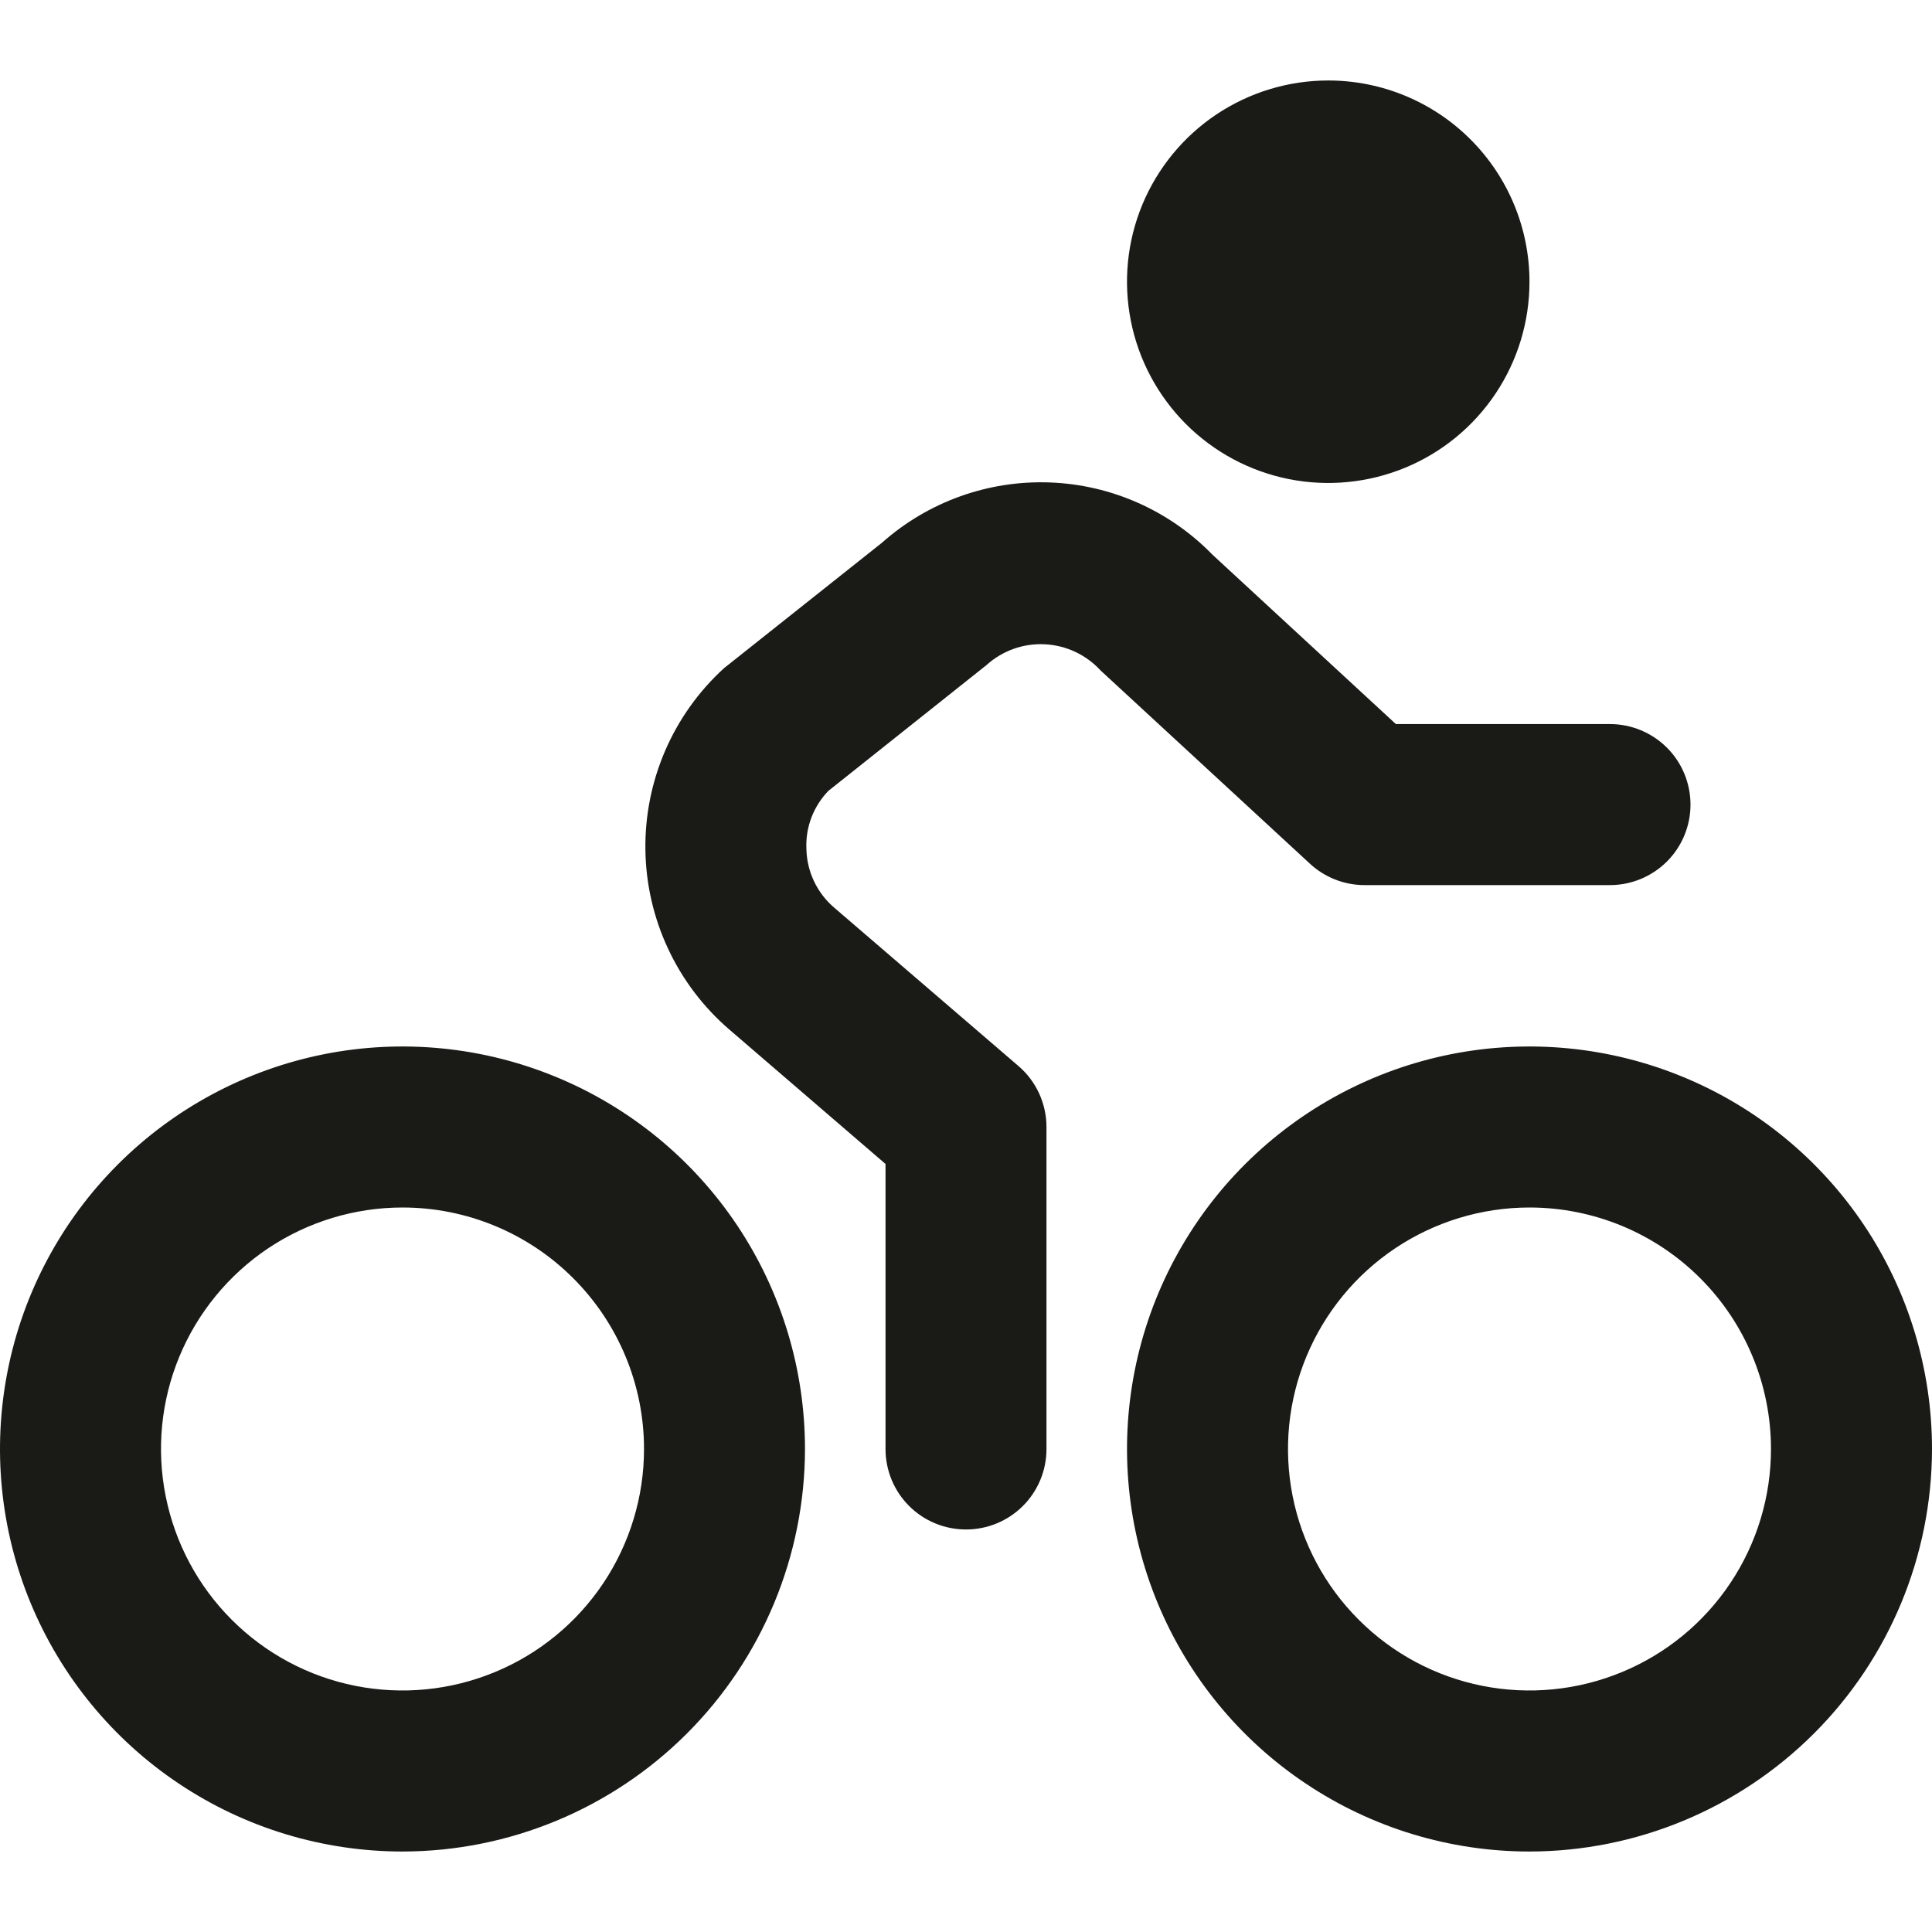 <svg width="32" height="32" viewBox="0 0 32 32" fill="none" xmlns="http://www.w3.org/2000/svg">
<g clip-path="url(#clip0_18102_1612)">
<path d="M6.667 30.667C5.348 30.667 4.059 30.276 2.963 29.543C1.867 28.811 1.012 27.769 0.507 26.551C0.003 25.333 -0.129 23.992 0.128 22.699C0.385 21.406 1.02 20.218 1.953 19.286C2.885 18.354 4.073 17.719 5.366 17.461C6.659 17.204 8 17.336 9.218 17.841C10.436 18.345 11.477 19.2 12.21 20.296C12.942 21.392 13.333 22.681 13.333 24C13.331 25.767 12.628 27.462 11.378 28.712C10.129 29.961 8.434 30.665 6.667 30.667ZM6.667 20C5.876 20 5.102 20.235 4.444 20.674C3.787 21.114 3.274 21.738 2.971 22.469C2.668 23.2 2.589 24.004 2.744 24.78C2.898 25.556 3.279 26.269 3.838 26.828C4.398 27.388 5.11 27.769 5.886 27.923C6.662 28.077 7.466 27.998 8.197 27.695C8.928 27.393 9.553 26.88 9.993 26.222C10.432 25.564 10.667 24.791 10.667 24C10.667 22.939 10.245 21.922 9.495 21.172C8.745 20.421 7.728 20 6.667 20ZM25.333 30.667C24.015 30.667 22.726 30.276 21.63 29.543C20.533 28.811 19.679 27.769 19.174 26.551C18.67 25.333 18.538 23.992 18.795 22.699C19.052 21.406 19.687 20.218 20.619 19.286C21.552 18.354 22.739 17.719 24.033 17.461C25.326 17.204 26.666 17.336 27.885 17.841C29.103 18.345 30.144 19.2 30.877 20.296C31.609 21.392 32 22.681 32 24C31.998 25.767 31.295 27.462 30.045 28.712C28.795 29.961 27.101 30.665 25.333 30.667ZM25.333 20C24.542 20 23.769 20.235 23.111 20.674C22.453 21.114 21.941 21.738 21.638 22.469C21.335 23.2 21.256 24.004 21.41 24.78C21.564 25.556 21.945 26.269 22.505 26.828C23.064 27.388 23.777 27.769 24.553 27.923C25.329 28.077 26.133 27.998 26.864 27.695C27.595 27.393 28.22 26.88 28.659 26.222C29.099 25.564 29.333 24.791 29.333 24C29.333 22.939 28.912 21.922 28.162 21.172C27.412 20.421 26.394 20 25.333 20ZM17.333 24V18.667C17.333 18.475 17.291 18.285 17.211 18.11C17.131 17.936 17.014 17.781 16.868 17.656L13.82 15.036C13.676 14.914 13.56 14.762 13.48 14.591C13.4 14.42 13.358 14.234 13.356 14.045C13.35 13.871 13.379 13.697 13.442 13.535C13.505 13.372 13.6 13.224 13.721 13.099L16.339 11.016C16.602 10.778 16.948 10.654 17.302 10.671C17.657 10.688 17.99 10.844 18.229 11.105L21.696 14.305C21.942 14.533 22.266 14.66 22.601 14.66H26.667C27.02 14.66 27.359 14.519 27.61 14.269C27.86 14.019 28 13.68 28 13.327C28 12.973 27.86 12.634 27.61 12.384C27.359 12.134 27.02 11.993 26.667 11.993H23.12L20.084 9.189C19.373 8.458 18.407 8.028 17.388 7.991C16.369 7.953 15.374 8.31 14.611 8.987L11.992 11.067C11.574 11.448 11.242 11.914 11.017 12.434C10.793 12.954 10.681 13.515 10.69 14.081C10.698 14.647 10.827 15.205 11.067 15.717C11.307 16.23 11.653 16.686 12.083 17.055L14.667 19.279V24C14.667 24.354 14.807 24.693 15.057 24.943C15.307 25.193 15.646 25.333 16 25.333C16.354 25.333 16.693 25.193 16.943 24.943C17.193 24.693 17.333 24.354 17.333 24ZM22 1.333C21.341 1.333 20.696 1.529 20.148 1.895C19.6 2.261 19.173 2.782 18.92 3.391C18.668 4 18.602 4.67 18.731 5.317C18.859 5.963 19.177 6.557 19.643 7.024C20.109 7.49 20.703 7.807 21.35 7.936C21.996 8.064 22.666 7.998 23.276 7.746C23.885 7.494 24.405 7.067 24.772 6.518C25.138 5.97 25.333 5.326 25.333 4.667C25.333 3.783 24.982 2.935 24.357 2.31C23.732 1.684 22.884 1.333 22 1.333Z" fill="#1A1A17"/>
</g>
<defs>
<clipPath id="clip0_18102_1612">
<rect width="32" height="32" fill="white"/>
</clipPath>
</defs>
</svg>
